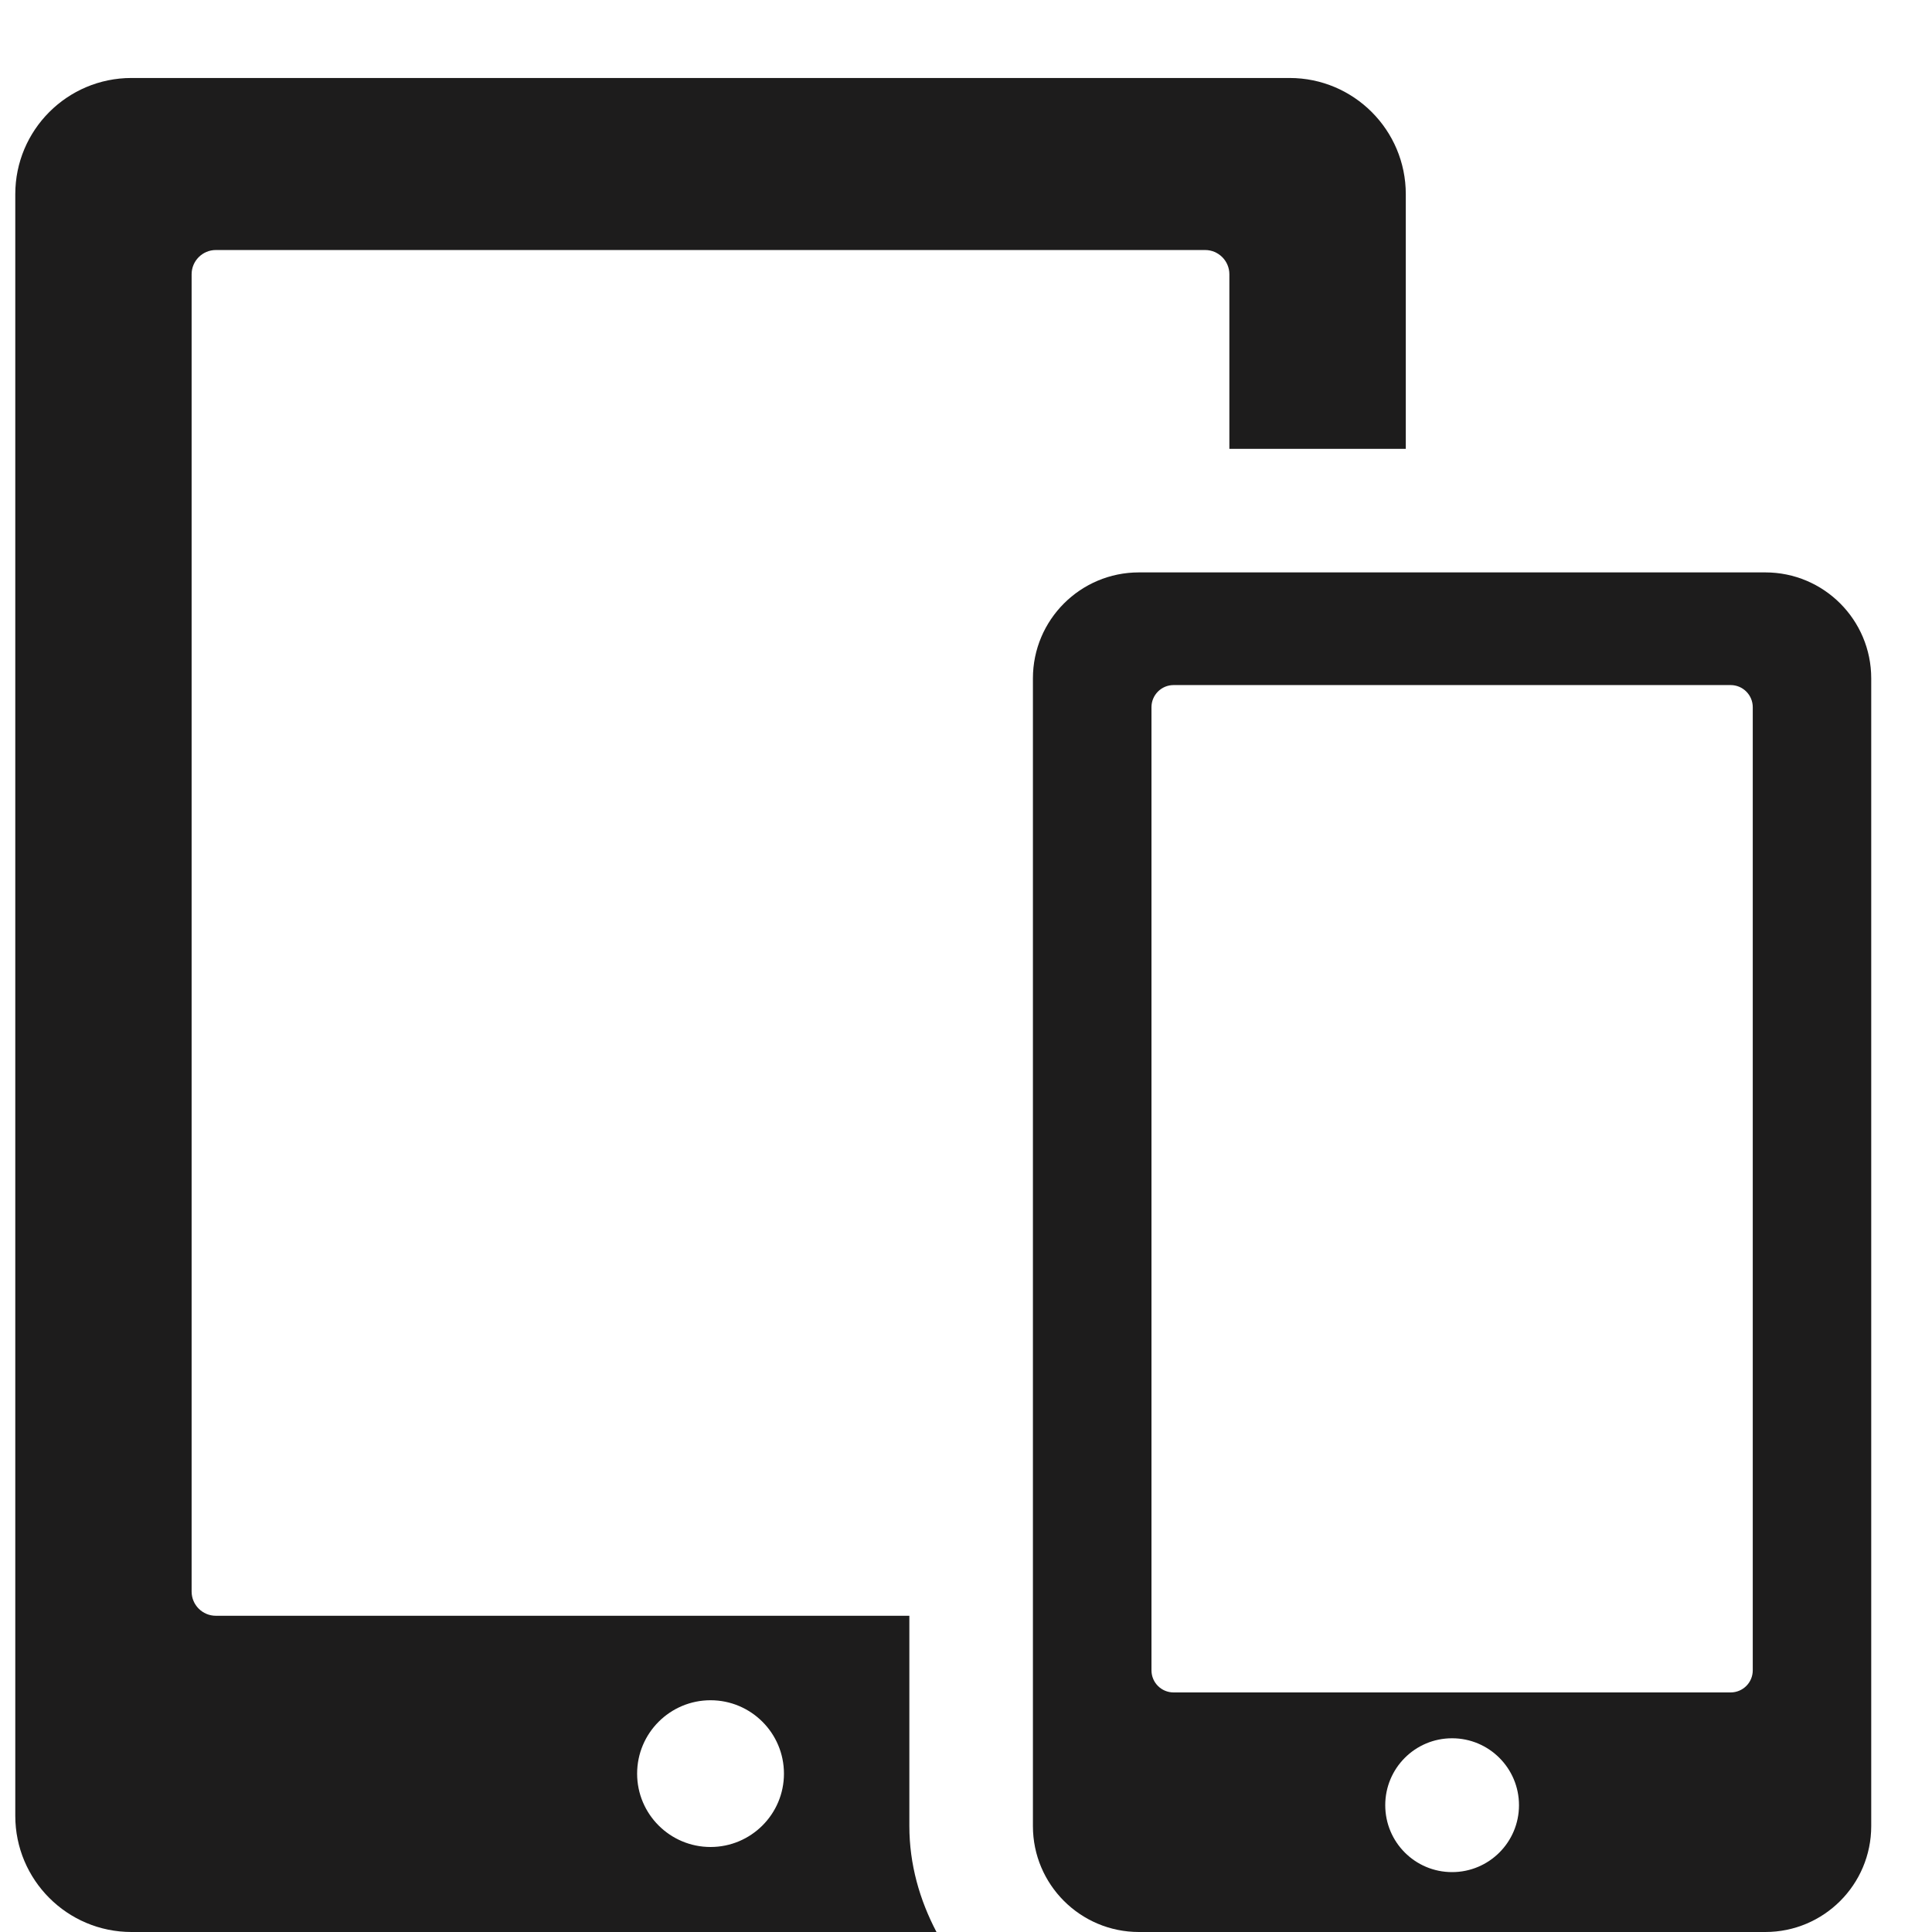 <svg width="22" height="22" viewBox="0 0 22 22" fill="none" xmlns="http://www.w3.org/2000/svg">
<path d="M10.355 18.399H2.458C2.306 18.399 2.182 18.276 2.182 18.123V3.123C2.182 2.971 2.306 2.847 2.458 2.847H13.723C13.875 2.847 13.999 2.971 13.999 3.123V5.111H16.008V2.211C16.008 1.481 15.415 0.888 14.685 0.888H1.497C0.766 0.888 0.174 1.481 0.174 2.211V20.677C0.174 21.407 0.766 22 1.497 22H10.664C10.473 21.637 10.355 21.231 10.355 20.793V18.399ZM8.091 21.032C7.63 21.032 7.255 20.658 7.255 20.197C7.255 19.735 7.63 19.361 8.091 19.361C8.552 19.361 8.927 19.735 8.927 20.197C8.927 20.658 8.552 21.032 8.091 21.032Z" fill="#1D1C1C"/>
<path d="M20.102 6.518H12.969C12.303 6.518 11.762 7.058 11.762 7.725V20.794C11.762 21.46 12.303 22 12.969 22H14.685H20.102C20.768 22 21.308 21.46 21.308 20.794V7.725C21.308 7.058 20.768 6.518 20.102 6.518ZM16.535 21.318C16.114 21.318 15.774 20.977 15.774 20.556C15.774 20.135 16.114 19.794 16.535 19.794C16.956 19.794 17.297 20.135 17.297 20.556C17.297 20.977 16.956 21.318 16.535 21.318ZM19.959 19.02C19.959 19.16 19.846 19.272 19.707 19.272H13.364C13.225 19.272 13.112 19.16 13.112 19.02V8.053C13.112 7.914 13.225 7.801 13.364 7.801H19.707C19.846 7.801 19.959 7.914 19.959 8.053V19.02Z" fill="#1D1C1C"/>
</svg>
